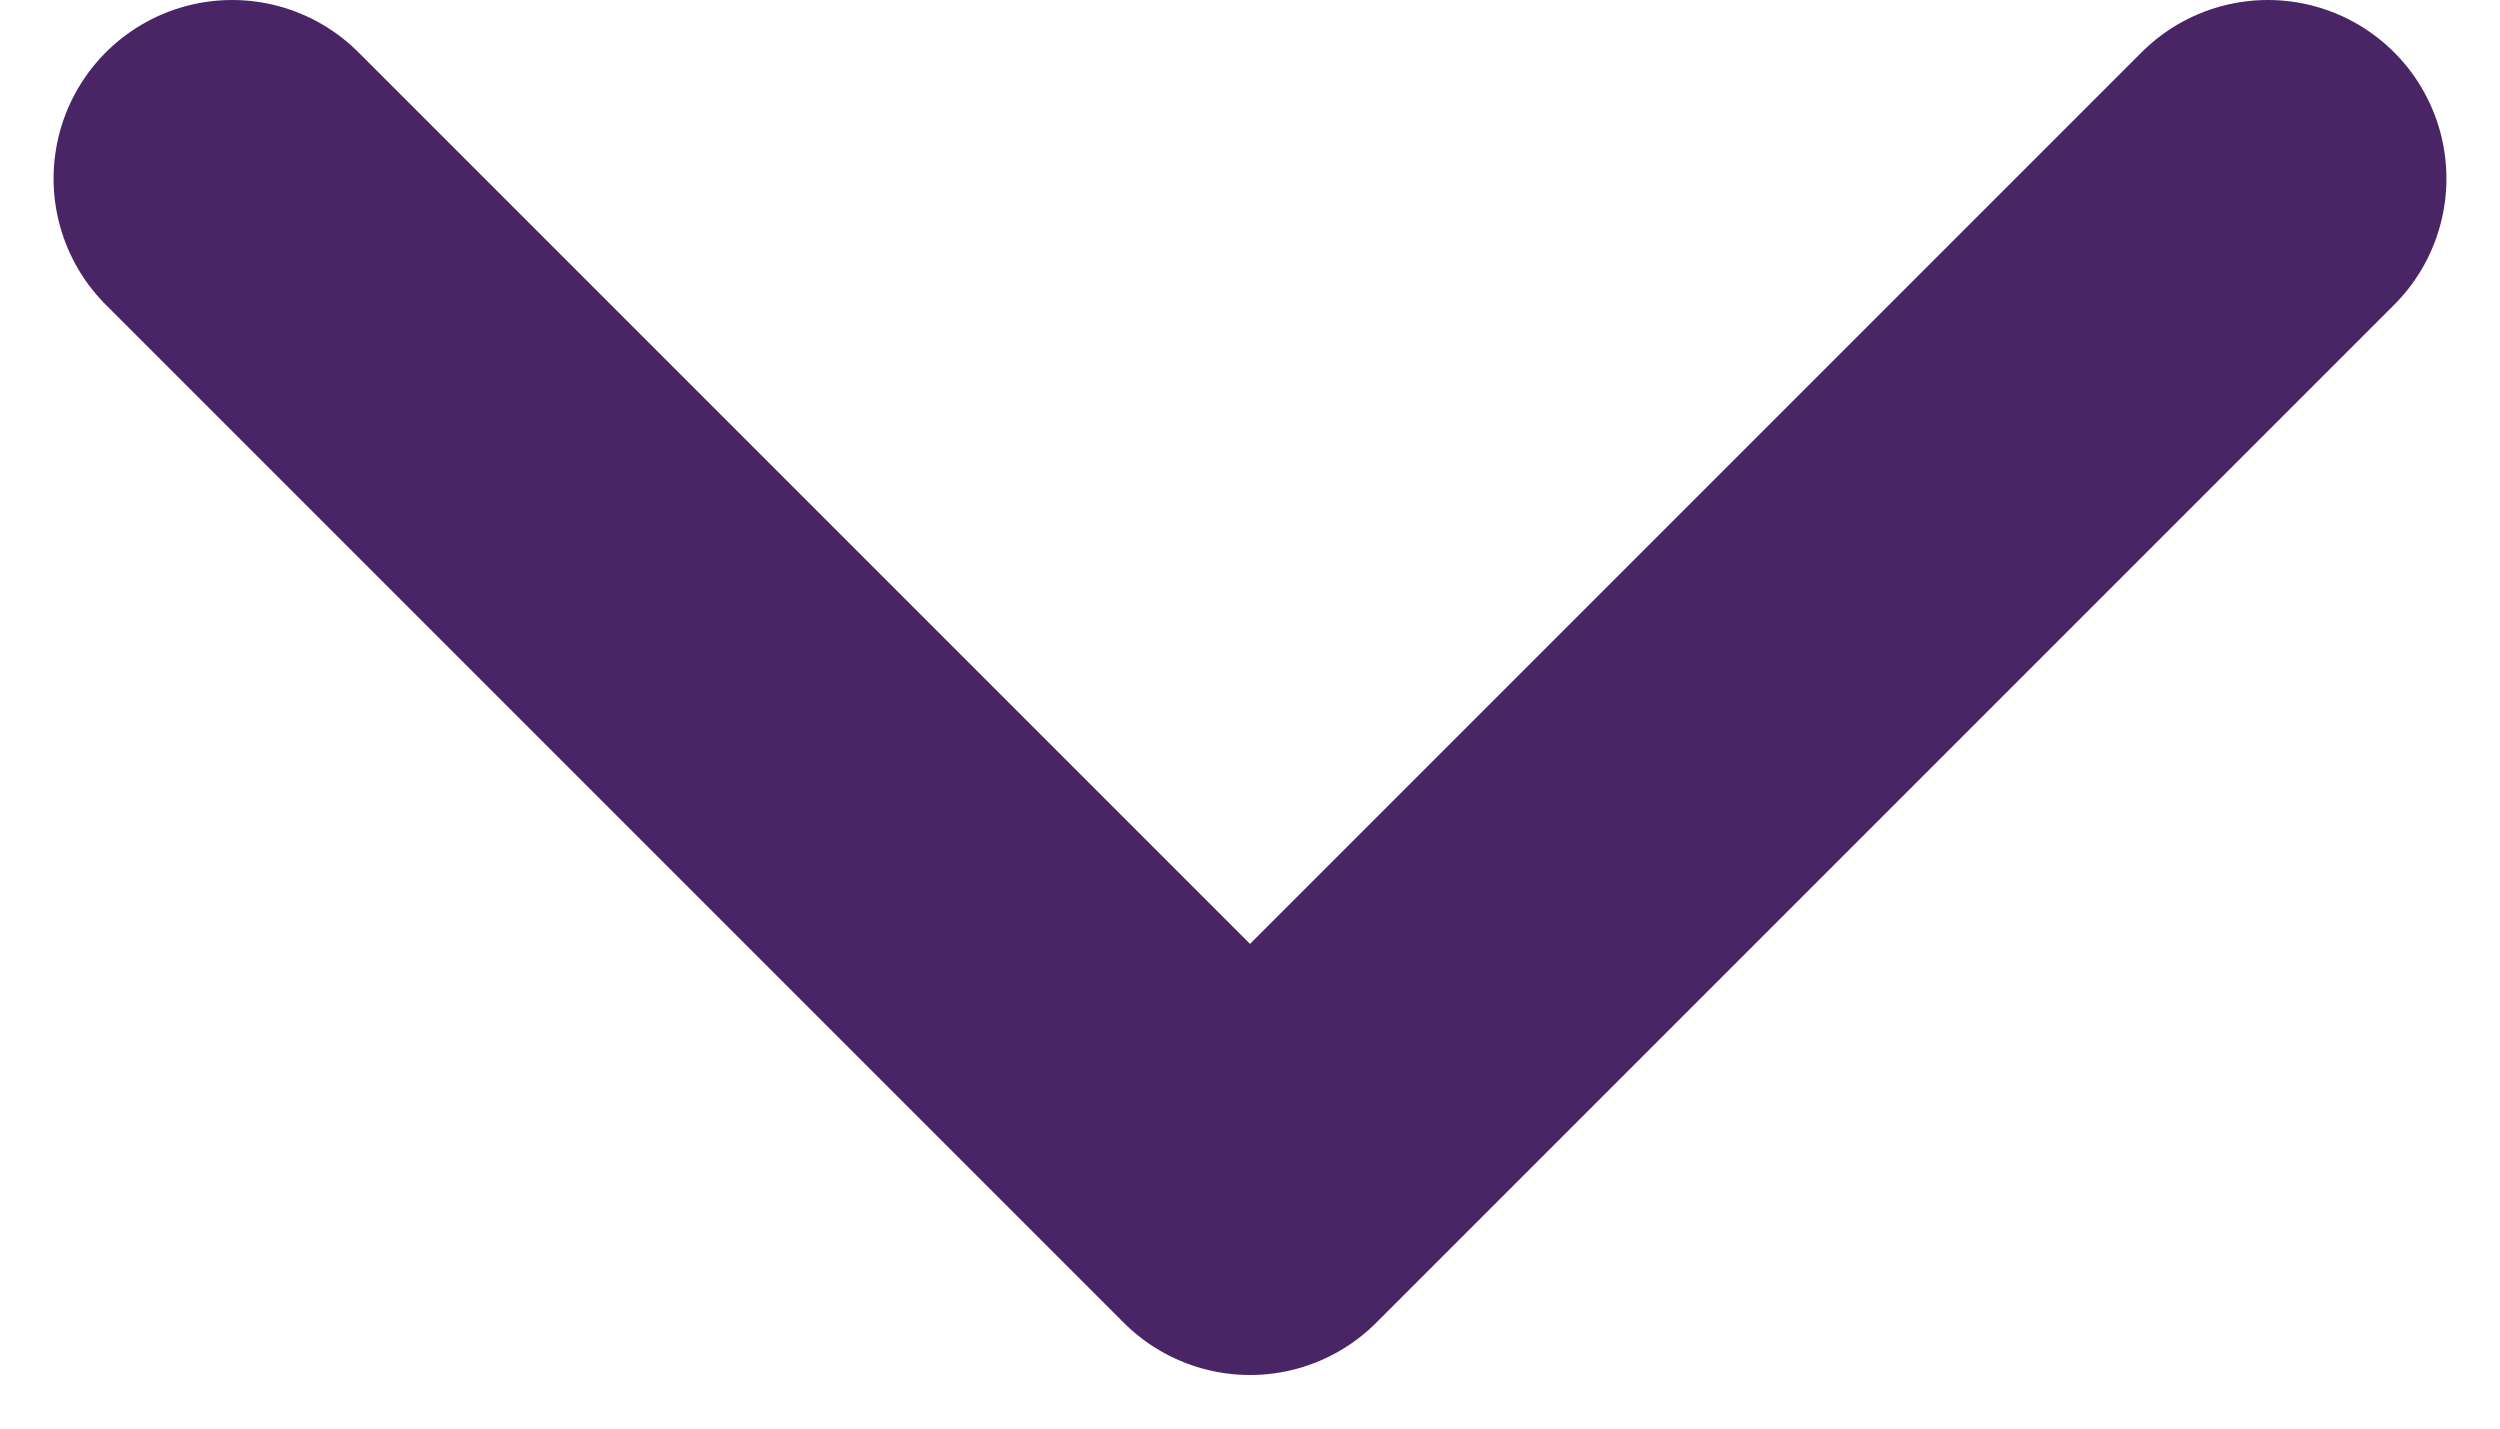 <?xml version="1.0" encoding="utf-8"?>
<!-- Generator: Adobe Illustrator 27.9.0, SVG Export Plug-In . SVG Version: 6.00 Build 0)  -->
<svg version="1.1" id="Layer_1" xmlns="http://www.w3.org/2000/svg" xmlns:xlink="http://www.w3.org/1999/xlink" x="0px" y="0px"
	 viewBox="0 0 14 8" style="enable-background:new 0 0 14 8;" xml:space="preserve">
<style type="text/css">
	.st0{fill:none;stroke:#4A2565;stroke-width:2;stroke-linecap:round;stroke-linejoin:round;}
</style>
<polyline id="Stroke-1-Copy" class="st0" points="1.3,1 7,6.7 12.7,1 "/>
</svg>

